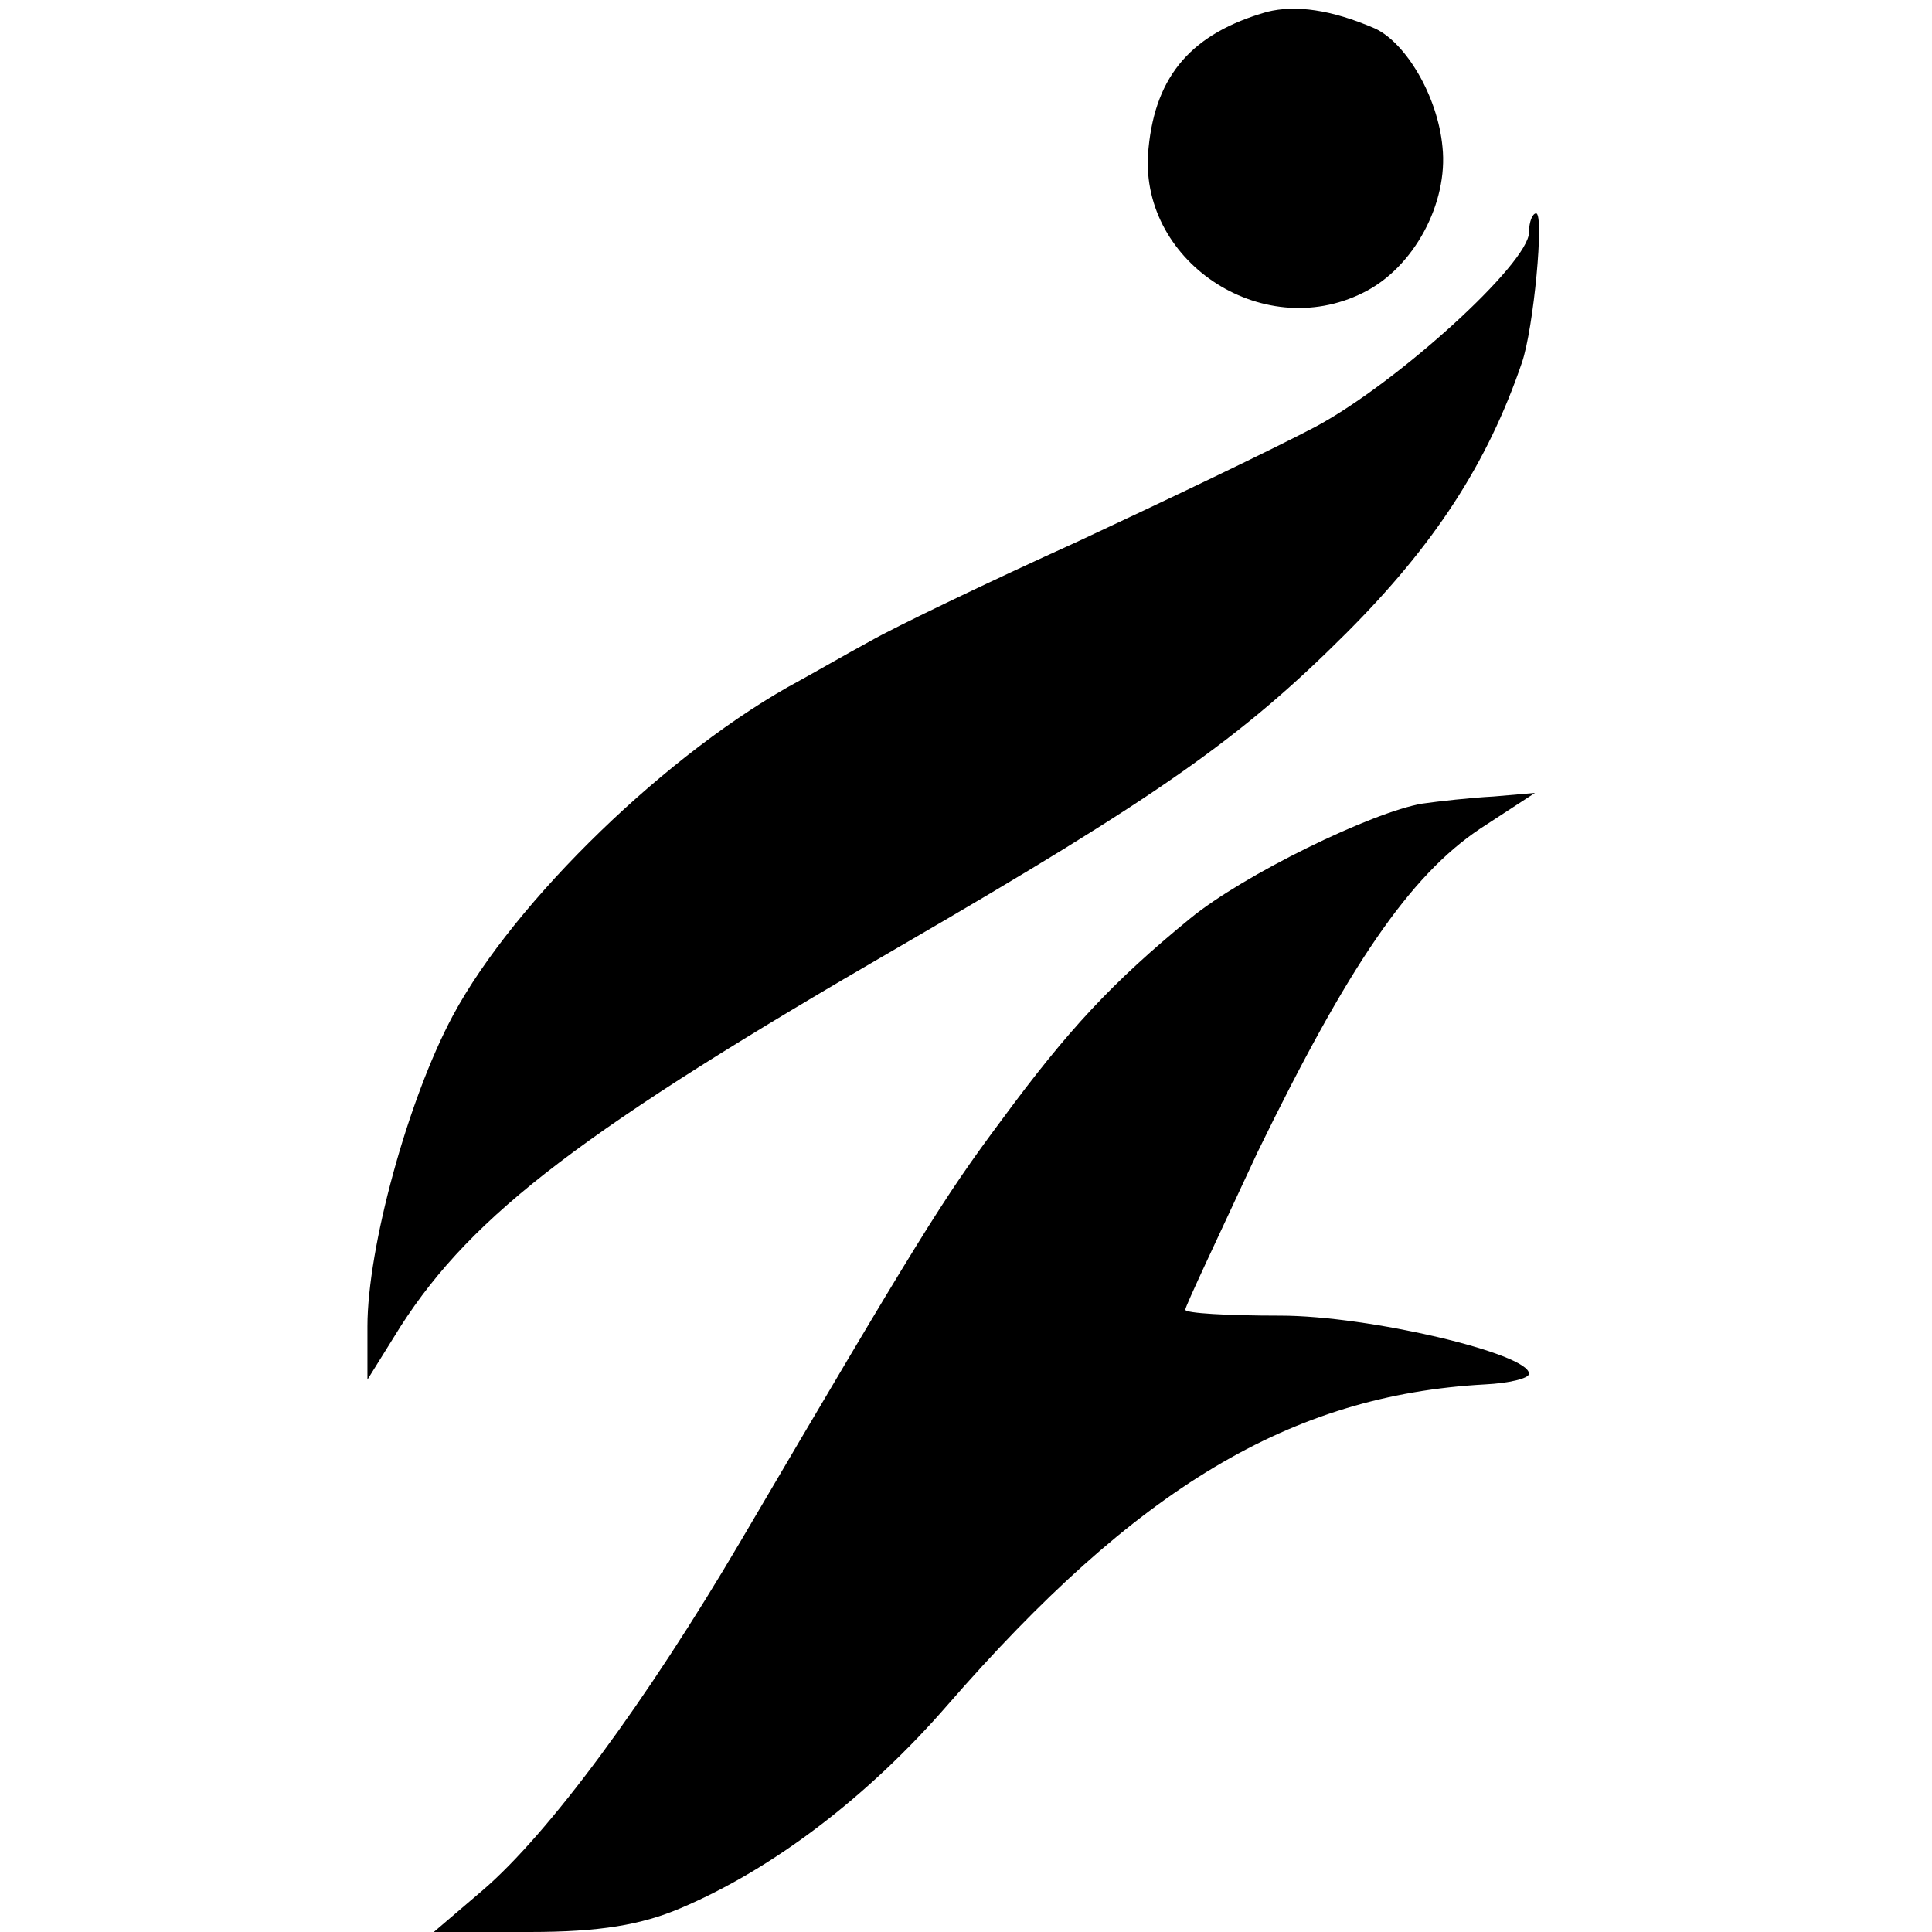 <?xml version="1.0" standalone="no"?>
<!DOCTYPE svg PUBLIC "-//W3C//DTD SVG 20010904//EN"
 "http://www.w3.org/TR/2001/REC-SVG-20010904/DTD/svg10.dtd">
<svg version="1.0" xmlns="http://www.w3.org/2000/svg"
 width="163pt" height="163pt" viewBox="0 0 163 163"
 preserveAspectRatio="xMidYMid meet">
<g transform="translate(0,163) scale(0.1,-0.1)"
fill="#000000" stroke="none">
<path d="M1069 1620 c-63 -18 -94 -53 -100 -115 -10 -94 95 -165 181 -122 43
21 72 76 67 123 -4 43 -31 88 -57 100 -37 16 -67 20 -91 14z"/>
<path d="M1290 1434 c0 -26 -111 -127 -180 -164 -36 -19 -126 -62 -201 -97
-75 -34 -154 -72 -175 -84 -22 -12 -48 -27 -59 -33 -110 -59 -241 -186 -293
-283 -38 -71 -72 -196 -72 -262 l0 -45 28 45 c61 95 156 167 422 321 217 126
287 175 376 264 74 74 119 143 148 228 10 29 19 126 12 126 -3 0 -6 -7 -6 -16z"/>
<path d="M1200 952 c-42 -7 -151 -60 -196 -97 -66 -54 -103 -94 -159 -170 -50
-67 -70 -100 -220 -355 -80 -136 -162 -247 -218 -295 l-41 -35 81 0 c59 0 94
6 127 20 78 33 158 94 225 171 160 184 290 262 454 271 20 1 37 5 37 9 0 17
-135 49 -210 49 -44 0 -80 2 -80 5 0 3 28 62 61 133 76 156 128 233 188 273
l46 30 -35 -3 c-19 -1 -46 -4 -60 -6z"/>
</g>
</svg>
